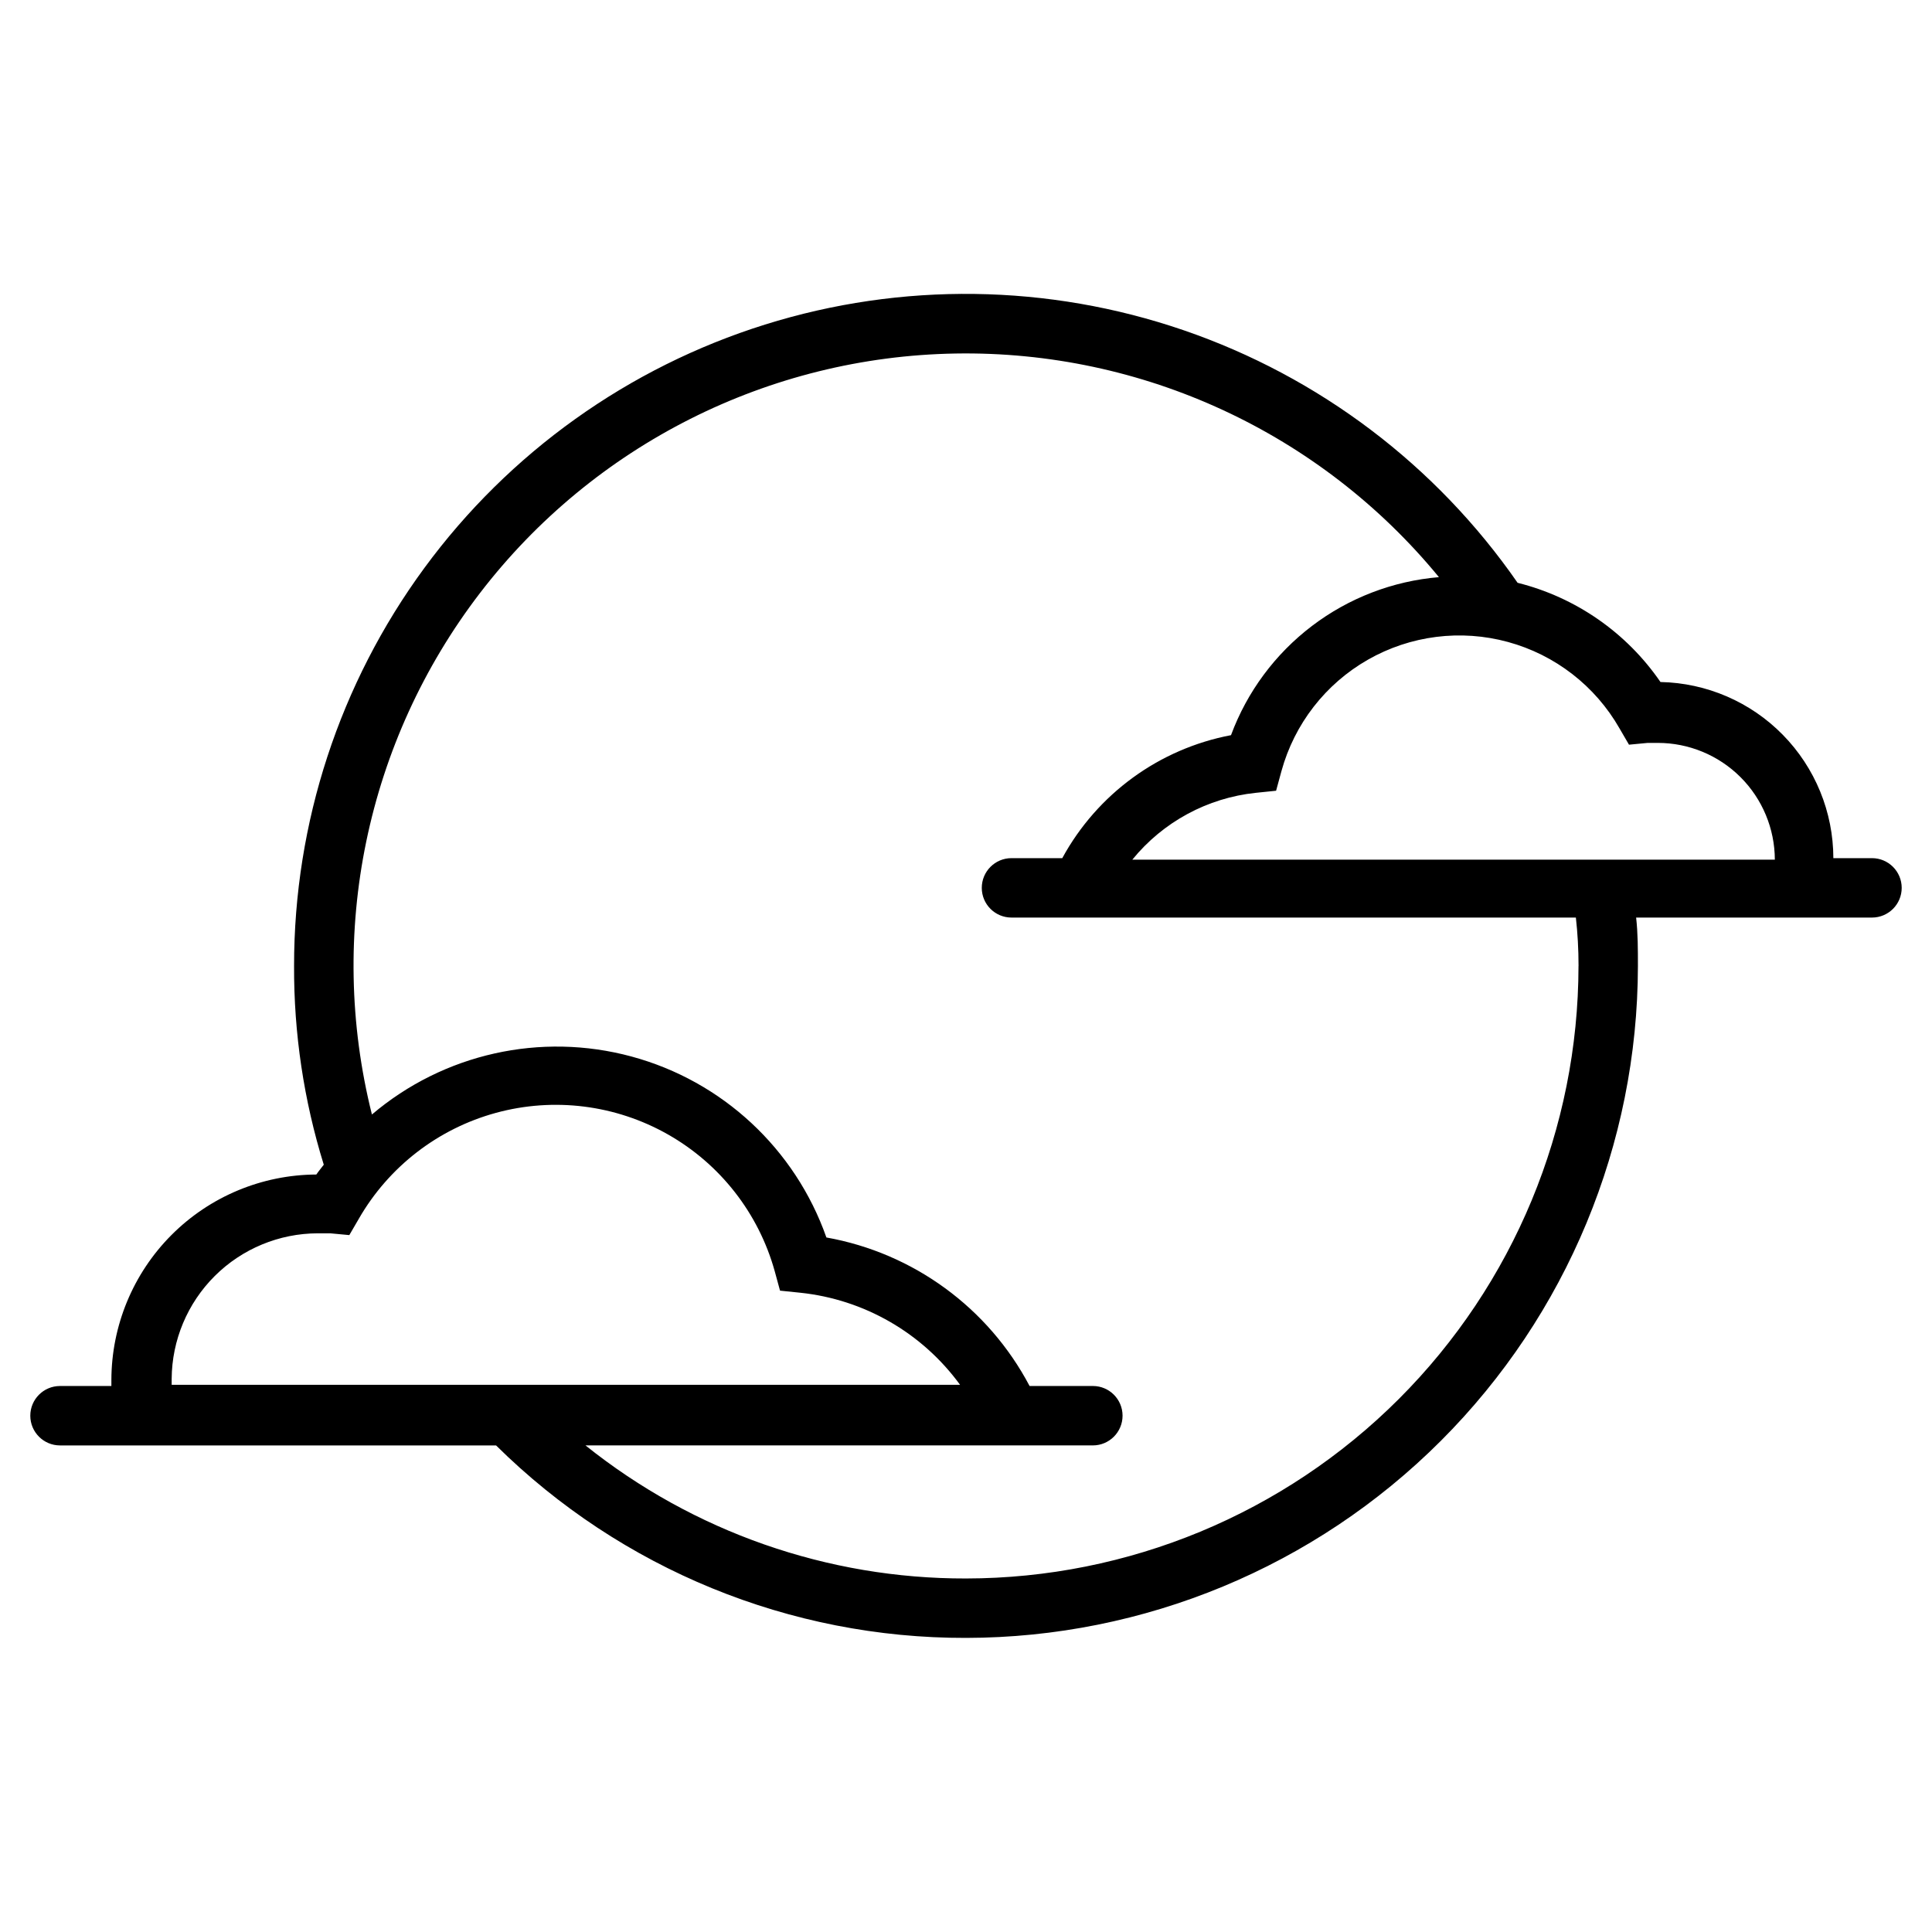 <?xml version="1.0" encoding="UTF-8"?>
<!-- Uploaded to: ICON Repo, www.iconrepo.com, Generator: ICON Repo Mixer Tools -->
<svg fill="#000000" width="800px" height="800px" version="1.1" viewBox="144 144 512 512" xmlns="http://www.w3.org/2000/svg">
 <path d="m640.09 371.42h-10.23c-0.02-12.227-4.824-23.957-13.391-32.684-8.562-8.727-20.203-13.75-32.426-13.996-8.988-13.094-22.457-22.445-37.863-26.293-21.617-31.172-52.625-54.621-88.504-66.93-35.883-12.312-74.754-12.836-110.95-1.5-36.199 11.336-67.832 33.941-90.277 64.52-22.449 30.578-34.543 67.527-34.516 105.46-0.074 17.852 2.582 35.609 7.871 52.664-0.629 0.867-1.34 1.652-1.969 2.598-14.414 0.062-28.215 5.824-38.395 16.031-10.176 10.207-15.898 24.027-15.922 38.441v1.574h-13.617c-4.348 0-7.871 3.523-7.871 7.871 0 4.348 3.523 7.875 7.871 7.875h115.56c33.145 32.781 77.914 51.121 124.54 51.008 47.207-0.062 92.461-18.84 125.84-52.223 33.383-33.379 52.16-78.633 52.223-125.84 0-4.41 0-8.66-0.473-12.832h62.504c4.348 0 7.875-3.523 7.875-7.871s-3.527-7.875-7.875-7.875zm-66.91-34.398 2.519 4.328 4.961-0.473h2.676c8.211 0 16.086 3.258 21.902 9.059 5.812 5.797 9.09 13.668 9.113 21.879h-170.27c8.141-10.004 19.918-16.375 32.746-17.711l5.352-0.551 1.418-5.195c3.43-12.496 11.676-23.121 22.93-29.539 11.254-6.418 24.594-8.105 37.094-4.691 12.5 3.41 23.133 11.645 29.562 22.895zm-344.95 133.82h3.305l5.039 0.473 2.519-4.328v-0.004c7.934-13.793 21.008-23.883 36.359-28.07s31.734-2.125 45.57 5.731c13.84 7.856 24.004 20.867 28.277 36.195l1.418 5.195 5.352 0.551h0.004c16.934 1.773 32.324 10.641 42.352 24.402h-208.93v-1.574c0.062-10.238 4.168-20.035 11.422-27.262 7.254-7.223 17.07-11.289 27.309-11.309zm334.09-70.848c-0.043 43.035-17.156 84.297-47.59 114.73-30.434 30.434-71.695 47.547-114.73 47.59-36.652 0.082-72.23-12.359-100.84-35.266h134.46c4.348 0 7.871-3.527 7.871-7.875 0-4.348-3.523-7.871-7.871-7.871h-16.77c-10.922-20.719-30.789-35.242-53.844-39.359-8.277-23.512-27.594-41.449-51.652-47.957-24.062-6.512-49.785-0.766-68.789 15.367-12.039-48.02-1.492-98.91 28.637-138.19 30.133-39.281 76.547-62.656 126.05-63.477 49.496-0.82 96.664 21 128.08 59.262-12.211 1.031-23.879 5.516-33.637 12.93-9.762 7.418-17.207 17.457-21.465 28.949-19.039 3.613-35.449 15.574-44.715 32.59h-13.461c-4.348 0-7.871 3.527-7.871 7.875s3.523 7.871 7.871 7.871h149.57c0.469 4.172 0.707 8.422 0.707 12.832z"/>
</svg>